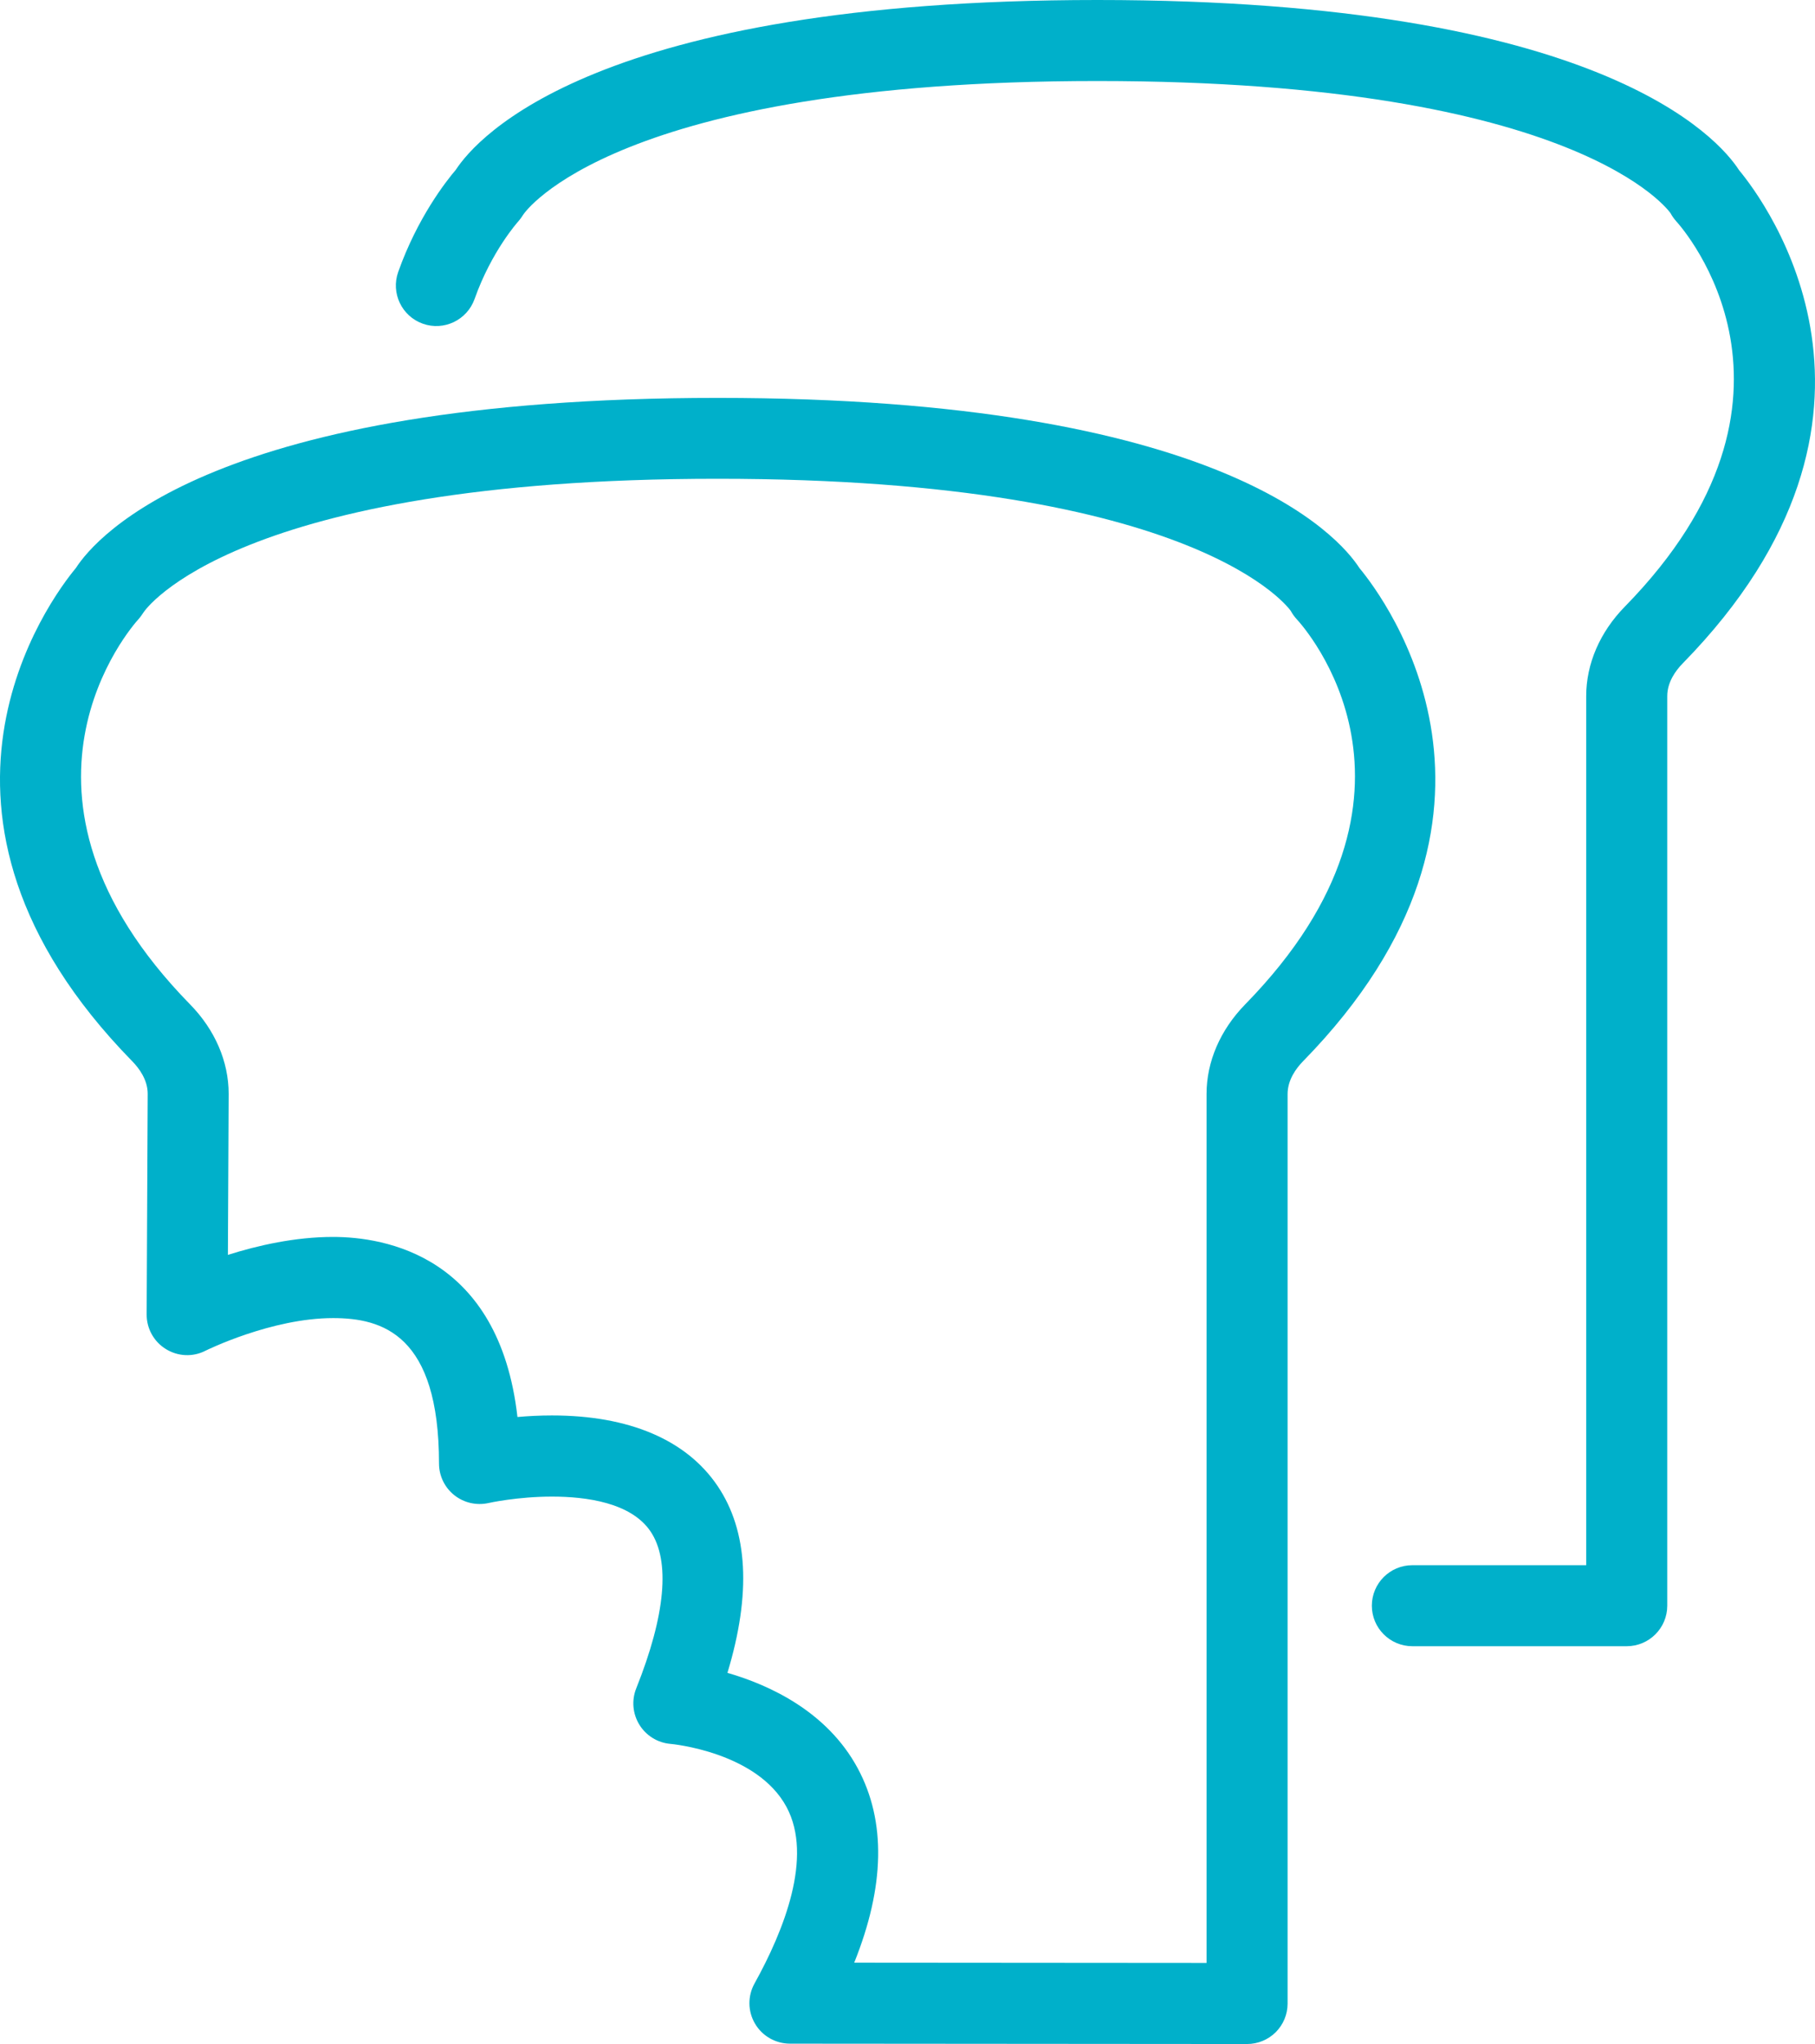 <?xml version="1.0" encoding="utf-8"?>
<!-- Generator: Adobe Illustrator 16.0.4, SVG Export Plug-In . SVG Version: 6.00 Build 0)  -->
<!DOCTYPE svg PUBLIC "-//W3C//DTD SVG 1.1//EN" "http://www.w3.org/Graphics/SVG/1.1/DTD/svg11.dtd">
<svg version="1.1" id="Layer_1" xmlns="http://www.w3.org/2000/svg" xmlns:xlink="http://www.w3.org/1999/xlink" x="0px" y="0px"
	viewBox="0 0 40.33 45.412" enable-background="new 0 0 40.33 45.412" xml:space="preserve">
<g>
	<defs>
		<rect id="SVGID_1_" x="-19.835" y="-17.294" width="80" height="80"/>
	</defs>
	<clipPath id="SVGID_2_">
		<use xlink:href="#SVGID_1_"  overflow="visible"/>
	</clipPath>
	<path clip-path="url(#SVGID_2_)" fill="#00B0CA" d="M27.71,45.412C27.71,45.412,27.71,45.412,27.71,45.412l-10.158-0.008
		c-0.319-0.001-0.614-0.169-0.775-0.444c-0.162-0.274-0.166-0.614-0.011-0.893c0.652-1.175,1.305-2.809,0.713-3.917
		c-0.655-1.229-2.561-1.405-2.58-1.406c-0.284-0.024-0.542-0.182-0.691-0.425c-0.15-0.243-0.177-0.542-0.071-0.807
		c0.651-1.628,0.761-2.834,0.317-3.49c-0.433-0.639-1.428-0.772-2.187-0.772c-0.77,0-1.407,0.141-1.413,0.143
		c-0.266,0.059-0.547-0.005-0.761-0.176c-0.213-0.17-0.338-0.429-0.338-0.702c0-2.864-1.258-3.231-2.354-3.231
		c-1.369,0-2.821,0.718-2.835,0.725c-0.28,0.144-0.612,0.129-0.88-0.037c-0.267-0.164-0.429-0.456-0.427-0.77l0.023-4.901
		c0-0.308-0.187-0.564-0.344-0.724c-5.393-5.511-1.822-10.271-1.252-10.957c0.451-0.698,3.077-3.78,14.26-3.78
		c11.185,0,13.811,3.082,14.261,3.78c0.57,0.687,4.141,5.446-1.252,10.957c-0.157,0.16-0.344,0.418-0.344,0.729v20.208
		c0,0.239-0.096,0.468-0.265,0.637C28.178,45.317,27.949,45.412,27.71,45.412z M18.981,43.605l7.829,0.006V24.303
		c0-0.715,0.305-1.421,0.857-1.987c4.617-4.718,1.293-8.402,1.148-8.557c-0.052-0.057-0.097-0.119-0.134-0.187
		c-0.003-0.002-1.988-2.935-12.736-2.935c-10.747,0-12.732,2.933-12.751,2.962c-0.03,0.046-0.081,0.119-0.118,0.159
		c-0.139,0.153-3.432,3.876,1.147,8.556c0.553,0.564,0.858,1.27,0.858,1.987l-0.017,3.579c0.657-0.208,1.49-0.399,2.336-0.399
		c1.147,0,3.691,0.414,4.098,4.001c0.233-0.021,0.493-0.035,0.768-0.035c1.713,0,2.984,0.541,3.677,1.564
		c0.68,1.004,0.753,2.399,0.221,4.155c0.934,0.27,2.215,0.857,2.896,2.122C19.69,40.46,19.663,41.907,18.981,43.605z"/>
	<path clip-path="url(#SVGID_2_)" fill="#00B0CA" d="M36.147,36.574h-4.764c-0.497,0-0.9-0.403-0.9-0.9s0.403-0.9,0.9-0.9h3.863
		V15.465c0-0.718,0.306-1.424,0.859-1.988c4.579-4.678,1.286-8.401,1.144-8.558C37.2,4.864,37.154,4.8,37.119,4.735
		C37.116,4.733,35.13,1.8,24.383,1.8c-10.748,0-12.733,2.934-12.752,2.963c-0.029,0.047-0.081,0.119-0.118,0.16
		c-0.002,0.003-0.592,0.657-0.968,1.721c-0.167,0.468-0.682,0.714-1.149,0.548C8.927,7.026,8.682,6.511,8.848,6.043
		c0.429-1.211,1.07-2.024,1.28-2.27C10.593,3.061,13.24,0,24.383,0c11.183,0,13.81,3.083,14.26,3.781
		c0.571,0.687,4.142,5.446-1.251,10.956c-0.158,0.161-0.345,0.417-0.345,0.729v20.208C37.047,36.17,36.644,36.574,36.147,36.574z"/>
</g>
</svg>
